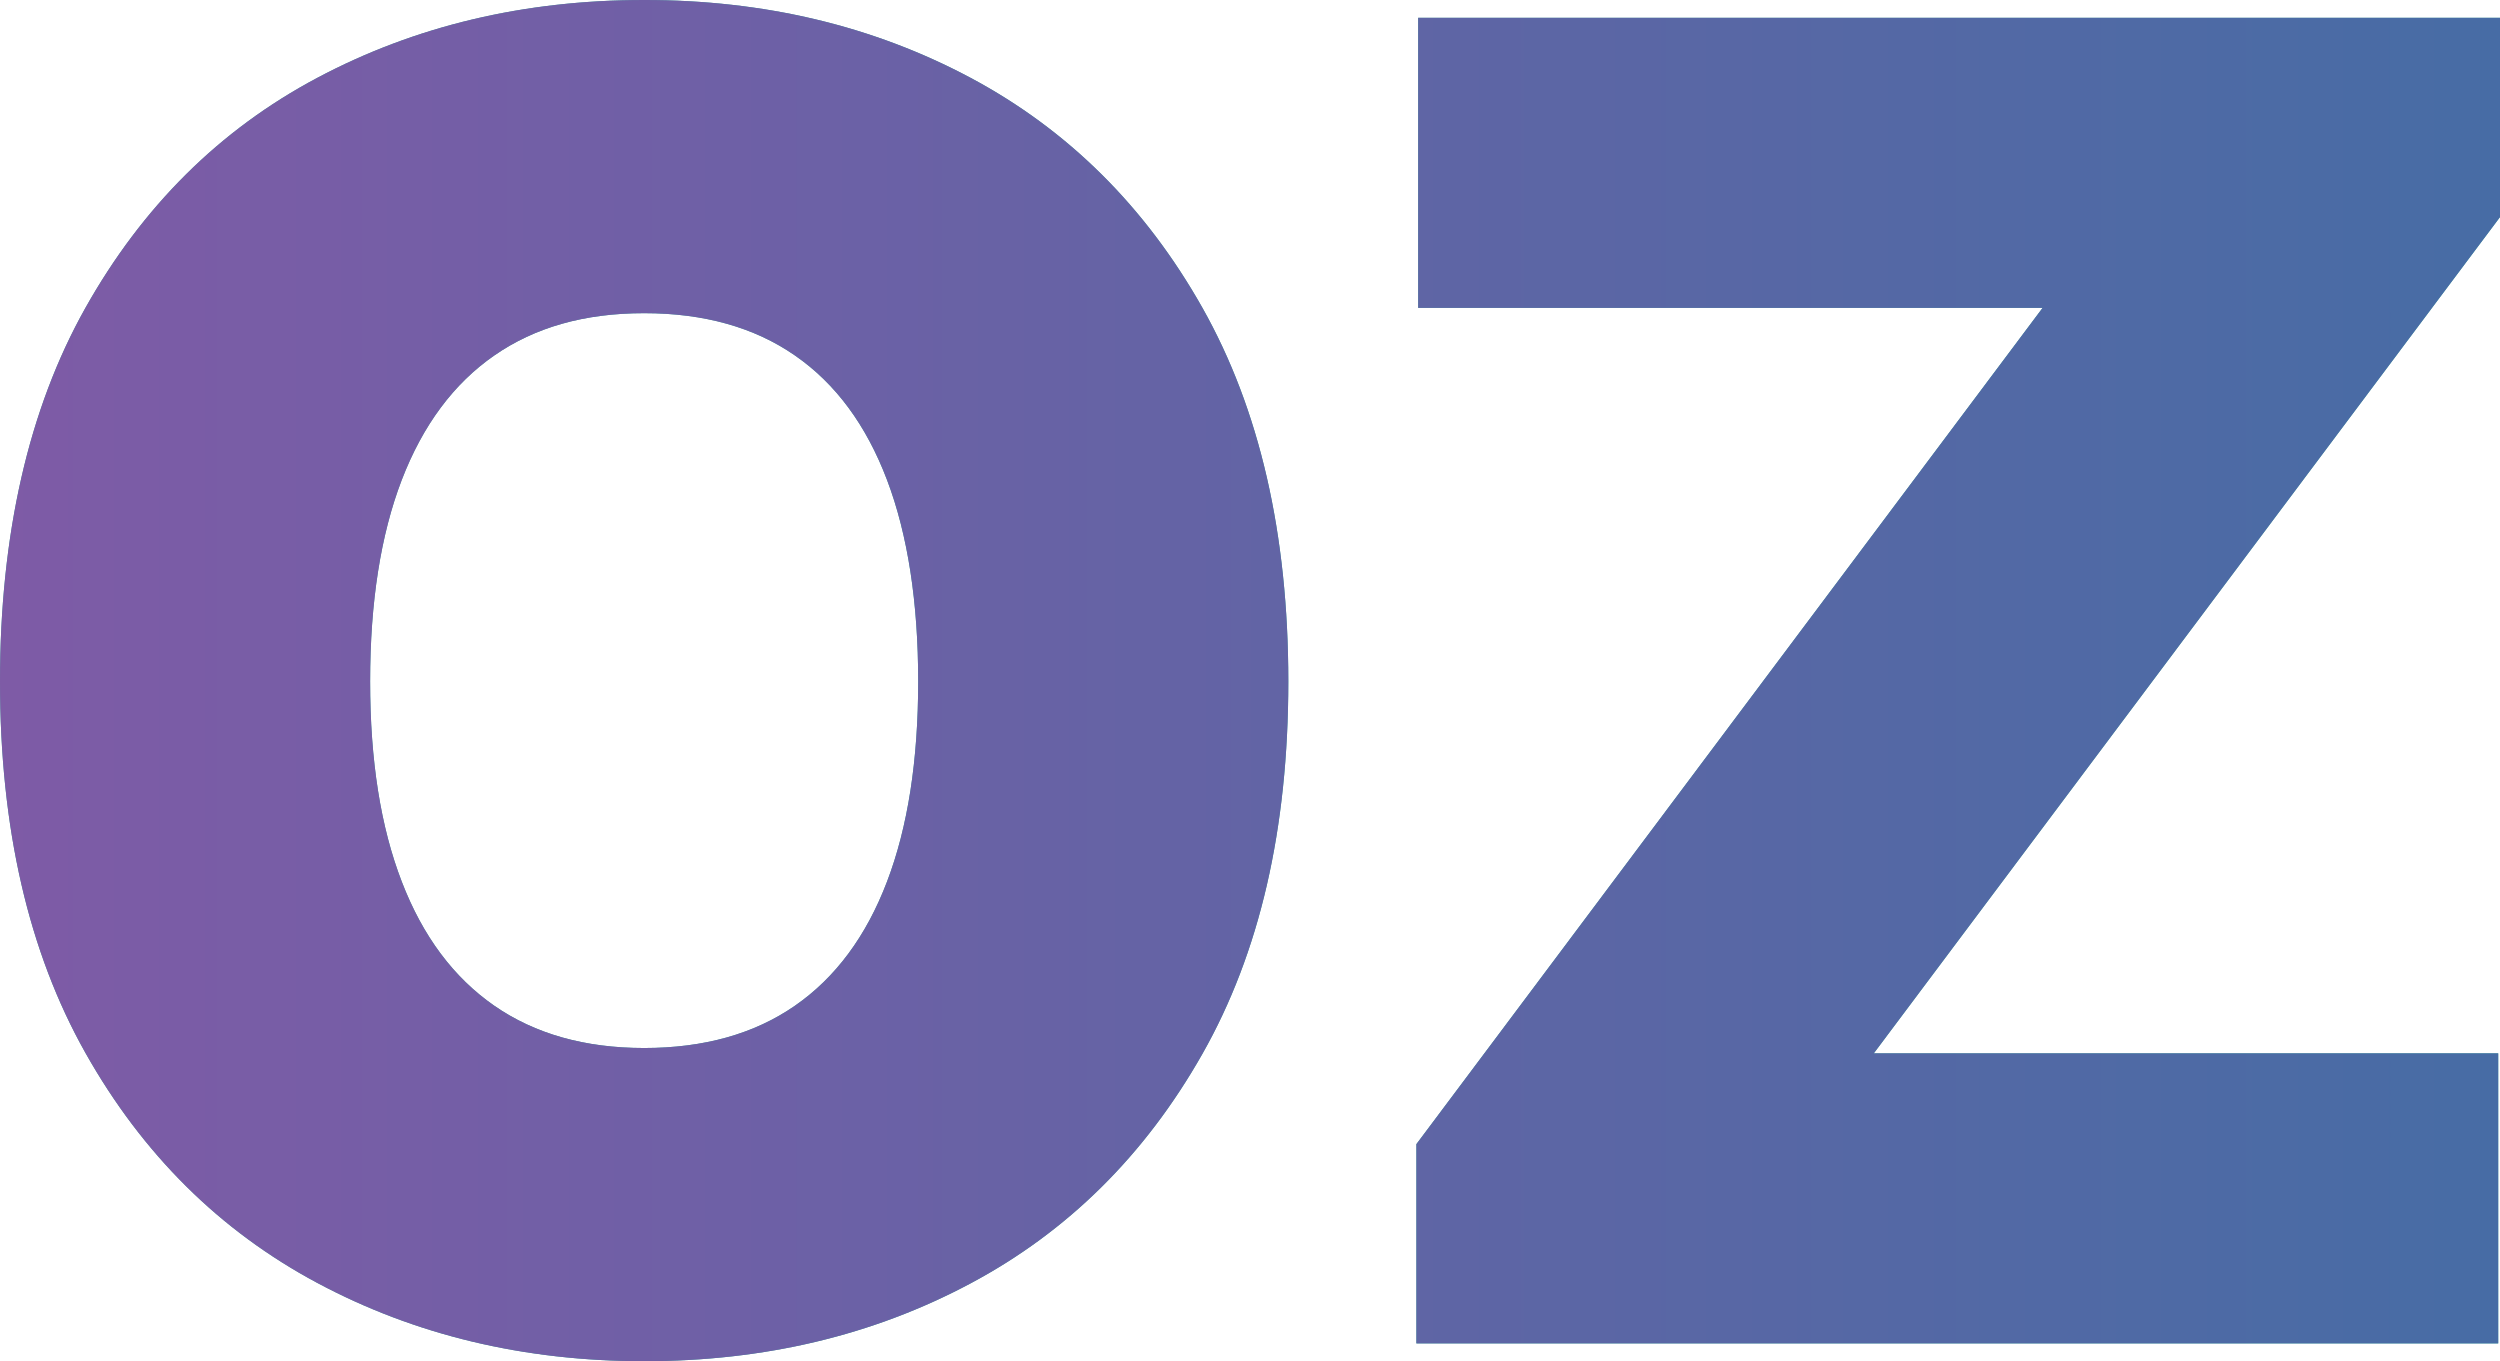 <?xml version="1.0" encoding="UTF-8"?>
<svg id="Layer_1" data-name="Layer 1" xmlns="http://www.w3.org/2000/svg" width="224.71" height="122.35" xmlns:xlink="http://www.w3.org/1999/xlink" viewBox="0 0 224.71 122.35">
  <defs>
    <style>
      .cls-1 {
        fill: url(#linear-gradient);
      }

      .cls-1, .cls-2, .cls-3 {
        stroke-width: 0px;
      }

      .cls-2 {
        fill: #41aa9d;
      }

      .cls-3 {
        fill: url(#linear-gradient-2);
      }
    </style>
    <linearGradient id="linear-gradient" x1="0" y1="93.4" x2="494.81" y2="93.4" gradientTransform="translate(0 154.58) scale(1 -1)" gradientUnits="userSpaceOnUse">
      <stop offset="0" stop-color="#7e5ba6"/>
      <stop offset="1" stop-color="#0581a3"/>
    </linearGradient>
    <linearGradient id="linear-gradient-2" x1=".01" y1="93.4" x2="494.82" y2="93.4" gradientTransform="translate(0 154.58) scale(1 -1)" gradientUnits="userSpaceOnUse">
      <stop offset="0" stop-color="#7e5ba6"/>
      <stop offset="1" stop-color="#0581a3"/>
    </linearGradient>
  </defs>
  <g>
    <path class="cls-2" d="m57.9,122.35c-10.82,0-20.62-2.35-29.39-7.04-8.77-4.69-15.71-11.58-20.83-20.67C2.56,85.55,0,74.42,0,61.25s2.56-24.47,7.68-33.58c5.12-9.11,12.06-16.01,20.83-20.67C37.28,2.34,47.07,0,57.9,0s20.6,2.33,29.35,7c8.74,4.67,15.69,11.56,20.83,20.67,5.14,9.12,7.72,20.31,7.72,33.58s-2.57,24.38-7.72,33.47c-5.15,9.09-12.09,15.97-20.83,20.63-8.74,4.67-18.53,7-29.35,7h0Zm0-28.15c5.38,0,9.9-1.27,13.55-3.8,3.65-2.53,6.41-6.25,8.28-11.16,1.87-4.9,2.8-10.9,2.8-17.99s-.93-13.18-2.8-18.11-4.62-8.66-8.28-11.19c-3.65-2.53-8.17-3.8-13.55-3.8s-9.82,1.27-13.47,3.8-6.42,6.26-8.32,11.19c-1.89,4.93-2.84,10.97-2.84,18.11s.95,13.09,2.84,17.99c1.89,4.91,4.66,8.62,8.32,11.16,3.65,2.53,8.14,3.8,13.47,3.8Z"/>
    <path class="cls-2" d="m127.31,120.75v-17.91l56.29-75.17h-56.13V1.6h97.24v17.91l-56.29,75.17h56.13v26.07h-97.24,0Z"/>
  </g>
  <g>
    <path class="cls-1" d="m57.9,122.35c-10.82,0-20.62-2.35-29.39-7.04-8.77-4.69-15.71-11.58-20.83-20.67C2.56,85.55,0,74.42,0,61.25s2.56-24.47,7.68-33.58c5.12-9.11,12.06-16.01,20.83-20.67C37.28,2.34,47.07,0,57.9,0s20.6,2.33,29.35,7c8.74,4.67,15.69,11.56,20.83,20.67,5.14,9.12,7.72,20.31,7.72,33.58s-2.57,24.38-7.72,33.47c-5.15,9.09-12.09,15.97-20.83,20.63-8.74,4.67-18.53,7-29.35,7h0Zm0-28.15c5.38,0,9.9-1.27,13.55-3.8,3.65-2.53,6.41-6.25,8.28-11.16,1.87-4.9,2.8-10.9,2.8-17.99s-.93-13.18-2.8-18.11-4.62-8.66-8.28-11.19c-3.65-2.53-8.17-3.8-13.55-3.8s-9.82,1.27-13.47,3.8-6.42,6.26-8.32,11.19c-1.89,4.93-2.84,10.97-2.84,18.11s.95,13.09,2.84,17.99c1.89,4.91,4.66,8.62,8.32,11.16,3.65,2.53,8.14,3.8,13.47,3.8Z"/>
    <path class="cls-3" d="m127.31,120.75v-17.91l56.29-75.17h-56.13V1.6h97.24v17.91l-56.29,75.17h56.13v26.07h-97.24,0Z"/>
  </g>
</svg>